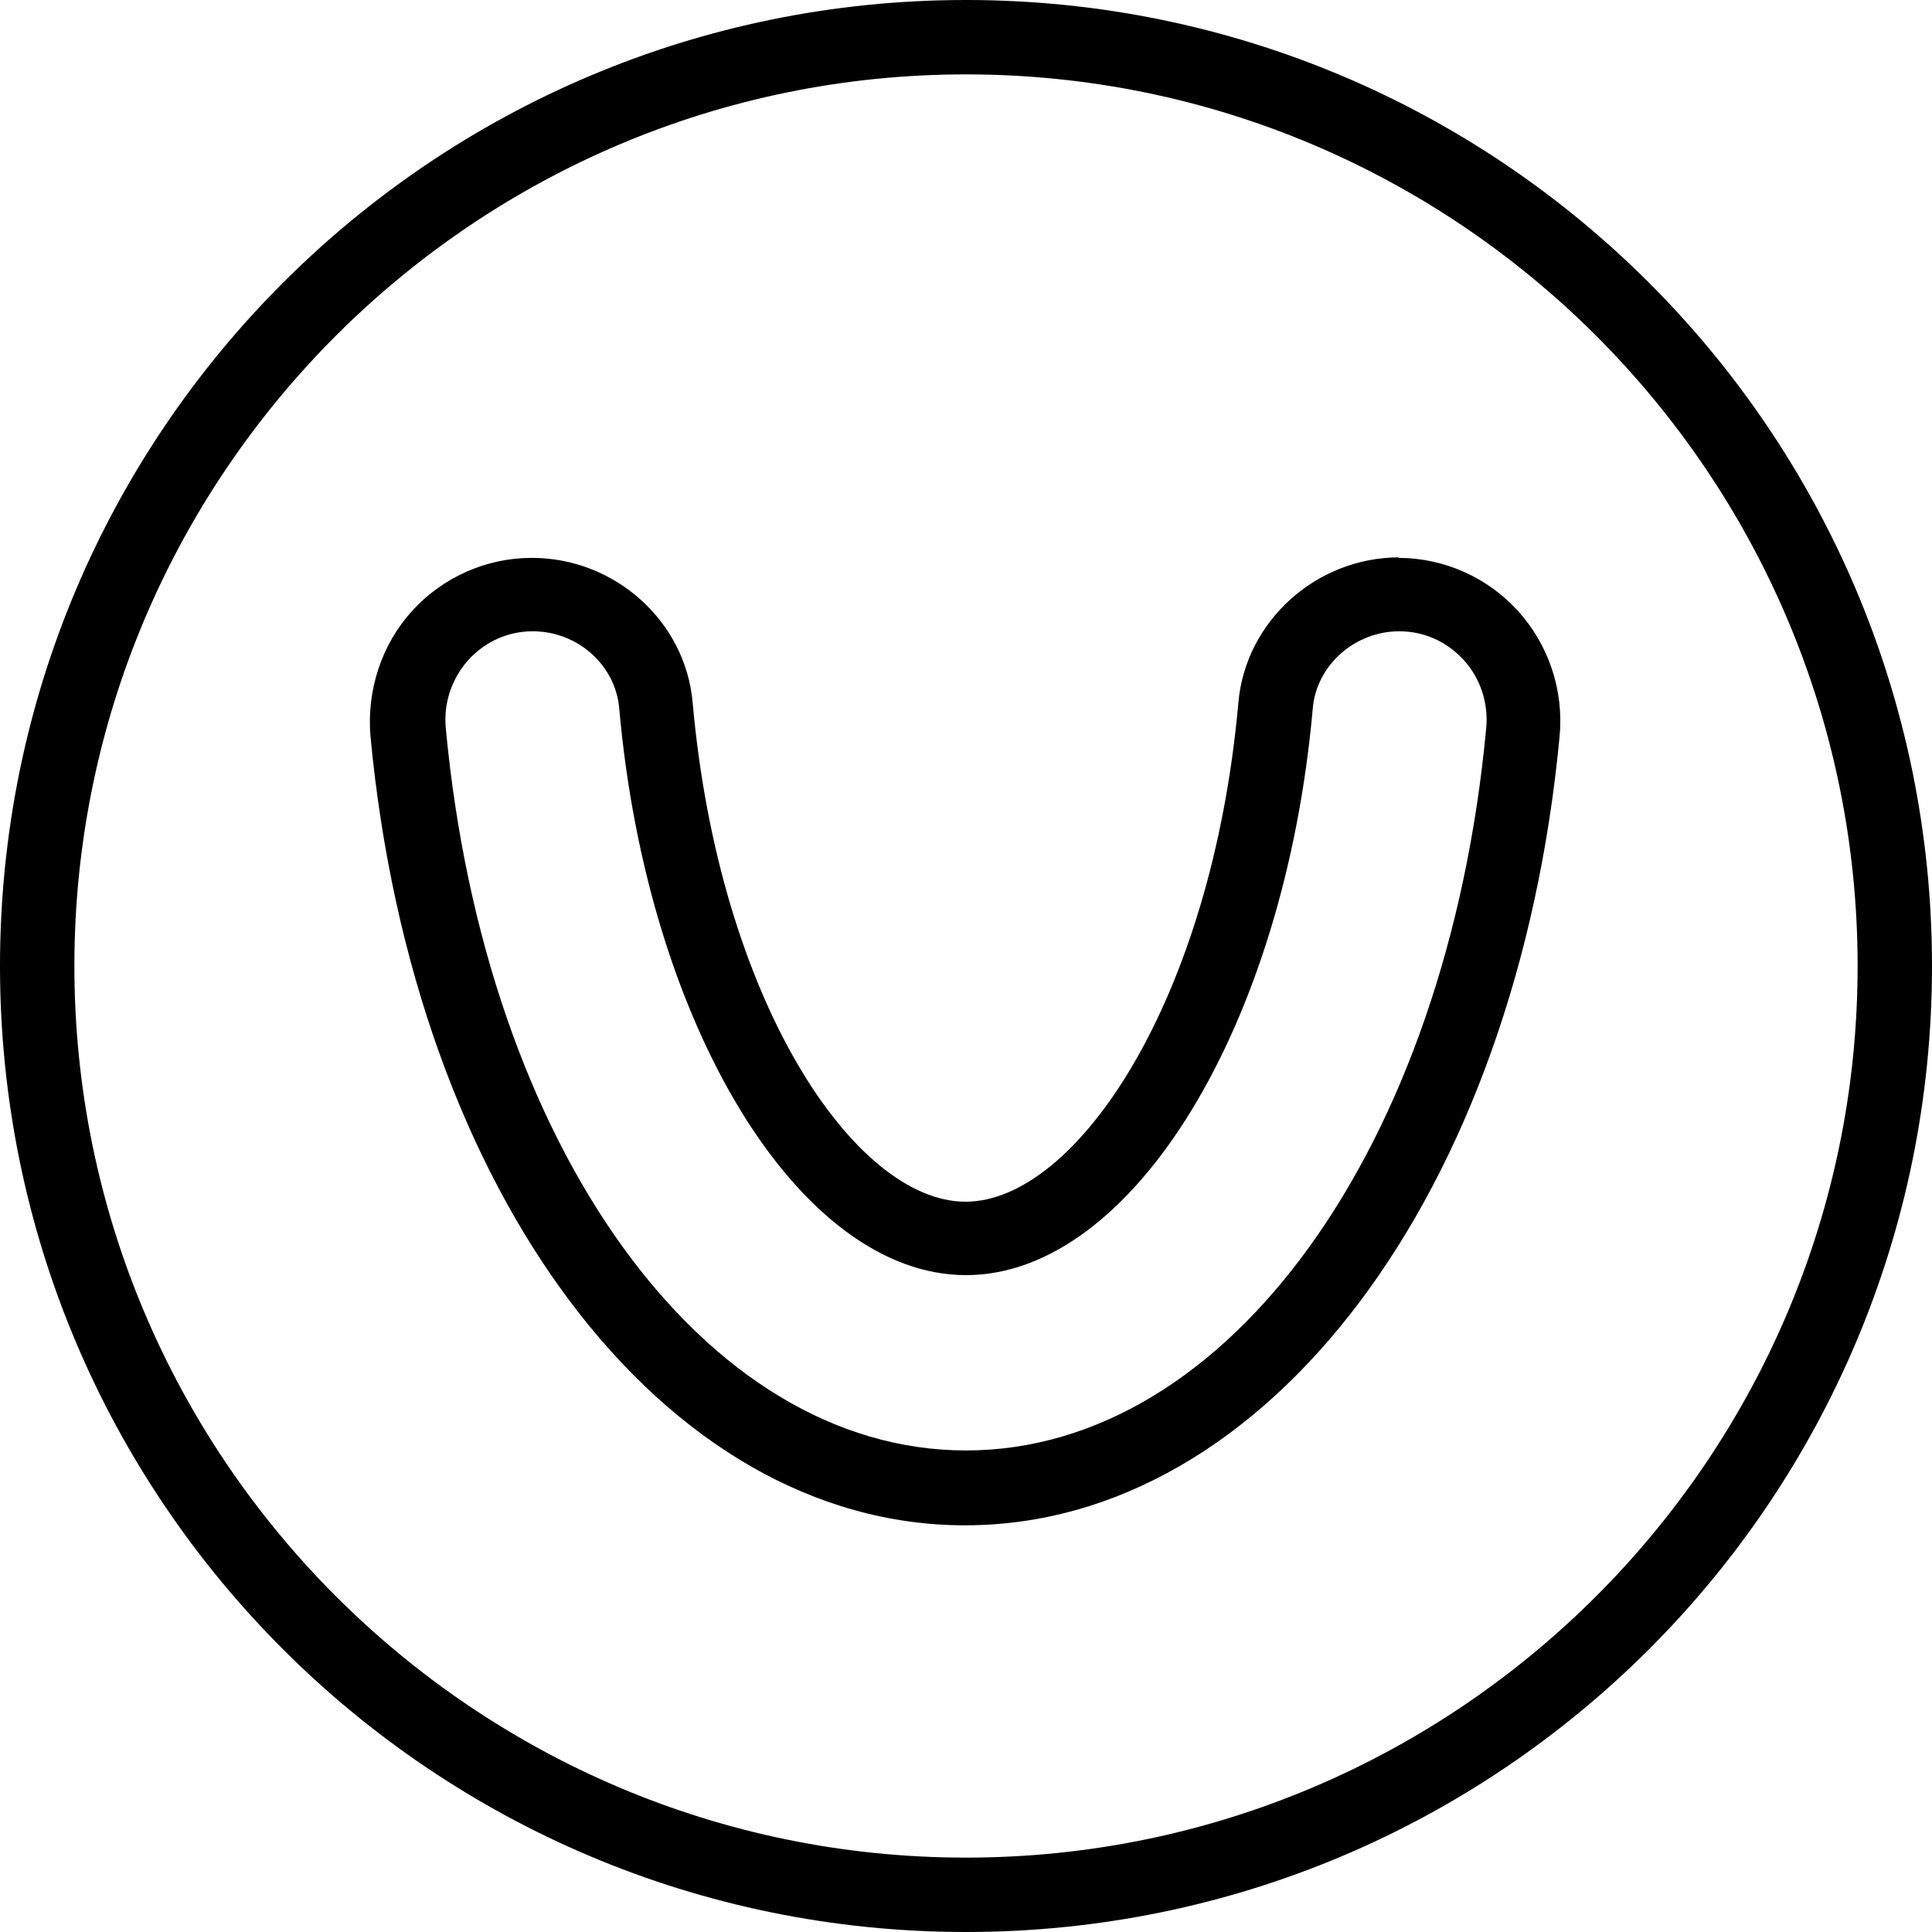 <?xml version="1.0" encoding="UTF-8"?>
<svg xmlns="http://www.w3.org/2000/svg" id="Icons" viewBox="0 0 40 40">
  <path d="M28.97,11.54c-1.72,0-3.18,1.32-3.33,3-.55,6.18-3.36,10.34-5.65,10.34s-5.1-4.15-5.65-10.34c-.15-1.68-1.61-2.99-3.33-2.99-.94,0-1.84.4-2.47,1.09-.64.7-.95,1.65-.87,2.6.89,9.47,6.06,16.34,12.31,16.34s11.42-6.87,12.31-16.34c.09-.95-.23-1.9-.87-2.6-.63-.69-1.53-1.09-2.47-1.09ZM20,30.03c-5.43,0-9.96-6.29-10.77-14.95-.05-.52.12-1.03.47-1.42.35-.38.82-.59,1.33-.59.93,0,1.71.7,1.79,1.59.58,6.58,3.74,11.74,7.18,11.74s6.6-5.16,7.18-11.74c.08-.89.87-1.59,1.79-1.59.51,0,.98.21,1.33.59.35.38.52.9.47,1.42-.81,8.66-5.34,14.95-10.77,14.95Z"></path>
  <path d="M20,0C8.95,0,0,8.95,0,20s8.95,20,20,20,20-8.95,20-20S31.05,0,20,0ZM20,38.46C9.82,38.46,1.54,30.18,1.54,20S9.82,1.54,20,1.54s18.46,8.28,18.46,18.46-8.28,18.46-18.46,18.46Z"></path>
</svg>
